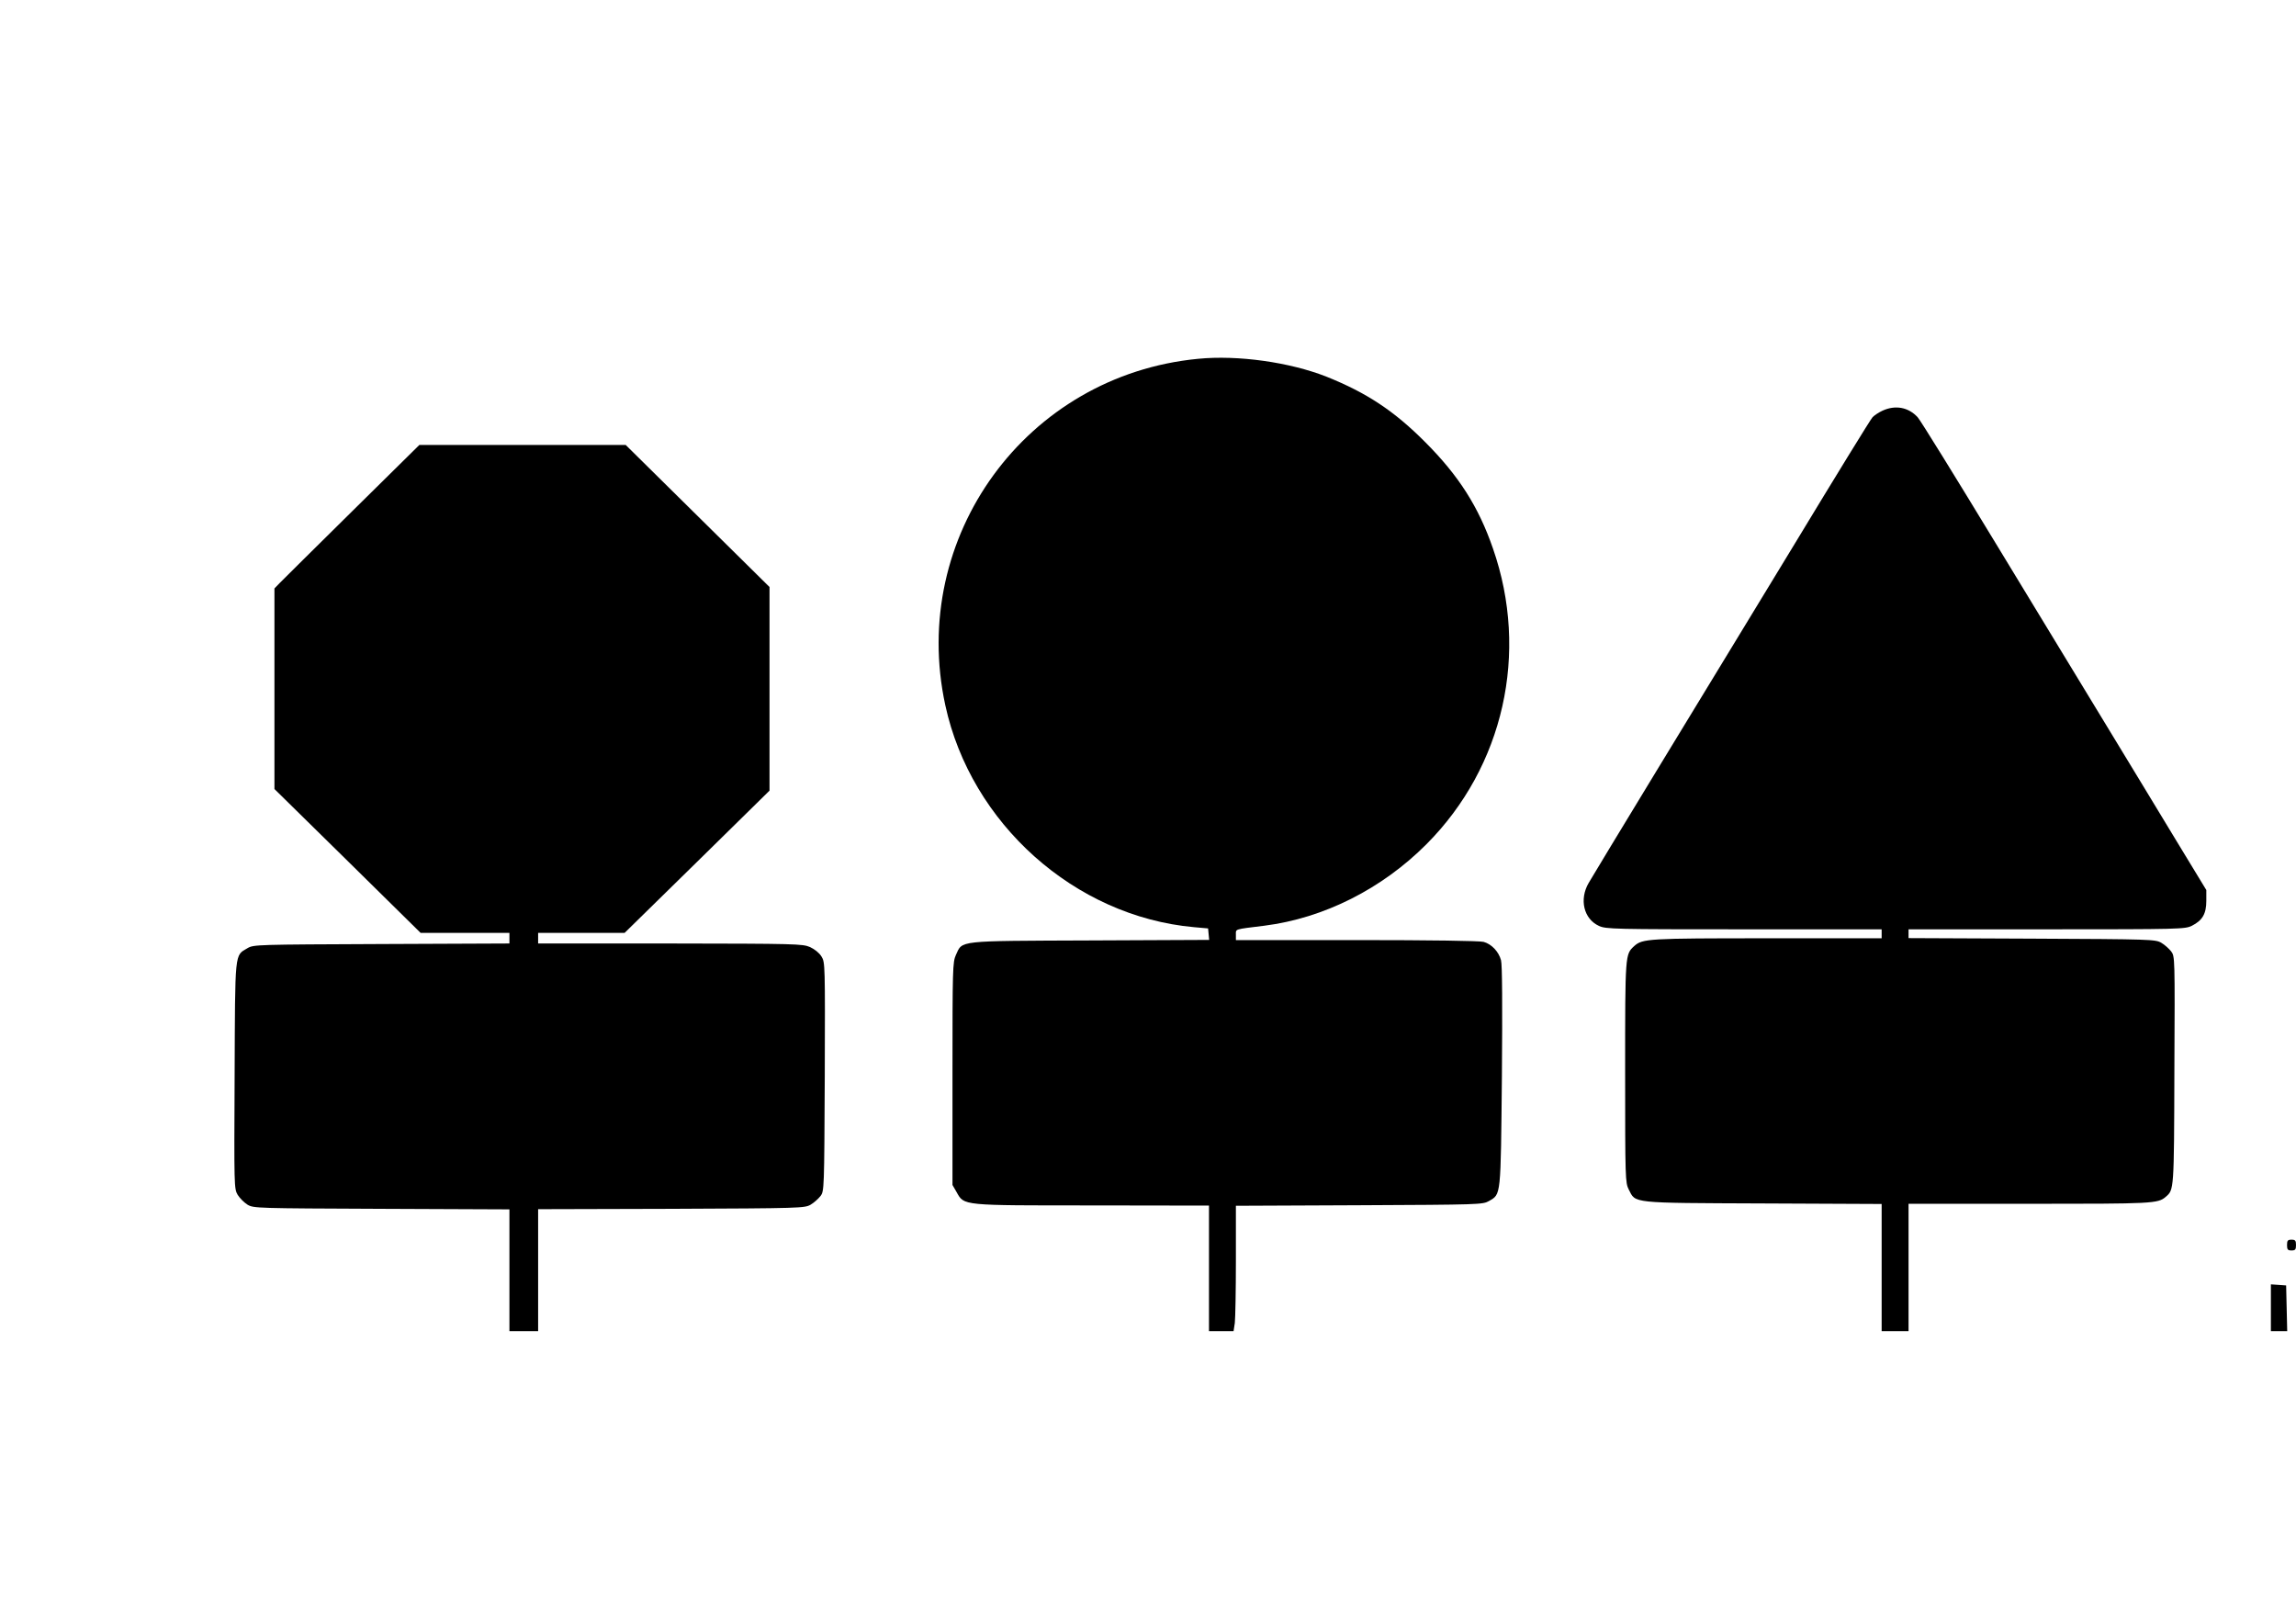  <svg version="1.0" xmlns="http://www.w3.org/2000/svg"
 width="1280pt" height="905pt" viewBox="0 0 1280 905"
 preserveAspectRatio="xMidYMid meet"><g transform="translate(0,905) scale(0.1,-0.1)"
fill="#000000" stroke="none">
<path d="M6679 7050 c-957 -92 -1613 -991 -1409 -1931 143 -660 722 -1177
1386 -1237 l79 -7 3 -32 3 -32 -663 -3 c-750 -3 -711 1 -749 -81 -18 -40 -19
-74 -19 -662 l0 -620 23 -40 c43 -76 24 -74 760 -74 l647 -1 0 -350 0 -350 69
0 68 0 7 46 c3 26 6 183 6 350 l0 303 688 3 c670 3 688 4 722 23 69 40 66 17
73 695 3 396 2 624 -5 648 -13 48 -53 90 -97 102 -22 6 -296 10 -708 10 l-673
0 0 30 c0 33 -12 29 158 50 332 42 656 205 905 455 430 432 573 1067 370 1648
-80 232 -191 406 -378 593 -173 174 -327 275 -549 364 -205 81 -495 122 -717
100z"/>
<path d="M10495 6761 c-22 -10 -47 -27 -56 -37 -10 -10 -206 -329 -436 -709
-231 -379 -577 -949 -770 -1265 -192 -316 -362 -596 -376 -621 -54 -92 -28
-201 57 -240 39 -18 82 -19 809 -19 l767 0 0 -25 0 -25 -637 0 c-665 0 -696
-2 -742 -43 -51 -47 -51 -41 -51 -702 0 -597 1 -617 20 -655 40 -78 3 -75 748
-78 l662 -3 0 -354 0 -355 75 0 75 0 0 355 0 355 674 0 c689 0 716 1 760 39
46 40 46 33 48 705 3 631 3 635 -18 663 -12 15 -36 37 -55 48 -33 19 -55 20
-721 23 l-688 3 0 24 0 25 770 0 c748 0 772 1 810 20 59 30 80 67 80 139 l0
60 -169 278 c-92 153 -263 433 -378 623 -115 190 -396 651 -623 1025 -227 374
-424 693 -439 709 -51 56 -124 70 -196 37z"/>
<path d="M1962 6199 c-207 -204 -389 -385 -404 -400 l-28 -29 0 -559 0 -559
408 -401 407 -401 248 0 247 0 0 -30 0 -29 -712 -3 c-697 -3 -714 -3 -748 -23
-73 -43 -69 -9 -72 -711 -3 -617 -3 -630 17 -664 12 -19 36 -43 55 -55 34 -20
51 -20 748 -23 l712 -3 0 -339 0 -340 80 0 80 0 0 340 0 340 743 2 c721 3 743
4 776 23 19 11 43 33 55 48 21 28 21 36 24 665 2 625 2 638 -18 670 -12 20
-38 41 -64 53 -42 18 -75 19 -780 20 l-736 0 0 30 0 29 241 0 241 0 404 396
404 397 0 567 0 568 -401 396 -401 396 -575 0 -575 0 -376 -371z"/>
<path d="M12750 2110 c0 -25 4 -30 25 -30 21 0 25 5 25 30 0 25 -4 30 -25 30
-21 0 -25 -5 -25 -30z"/>
<path d="M12660 1761 l0 -131 45 0 46 0 -3 128 -3 127 -42 3 -43 3 0 -130z"/>
</g>
</svg>
